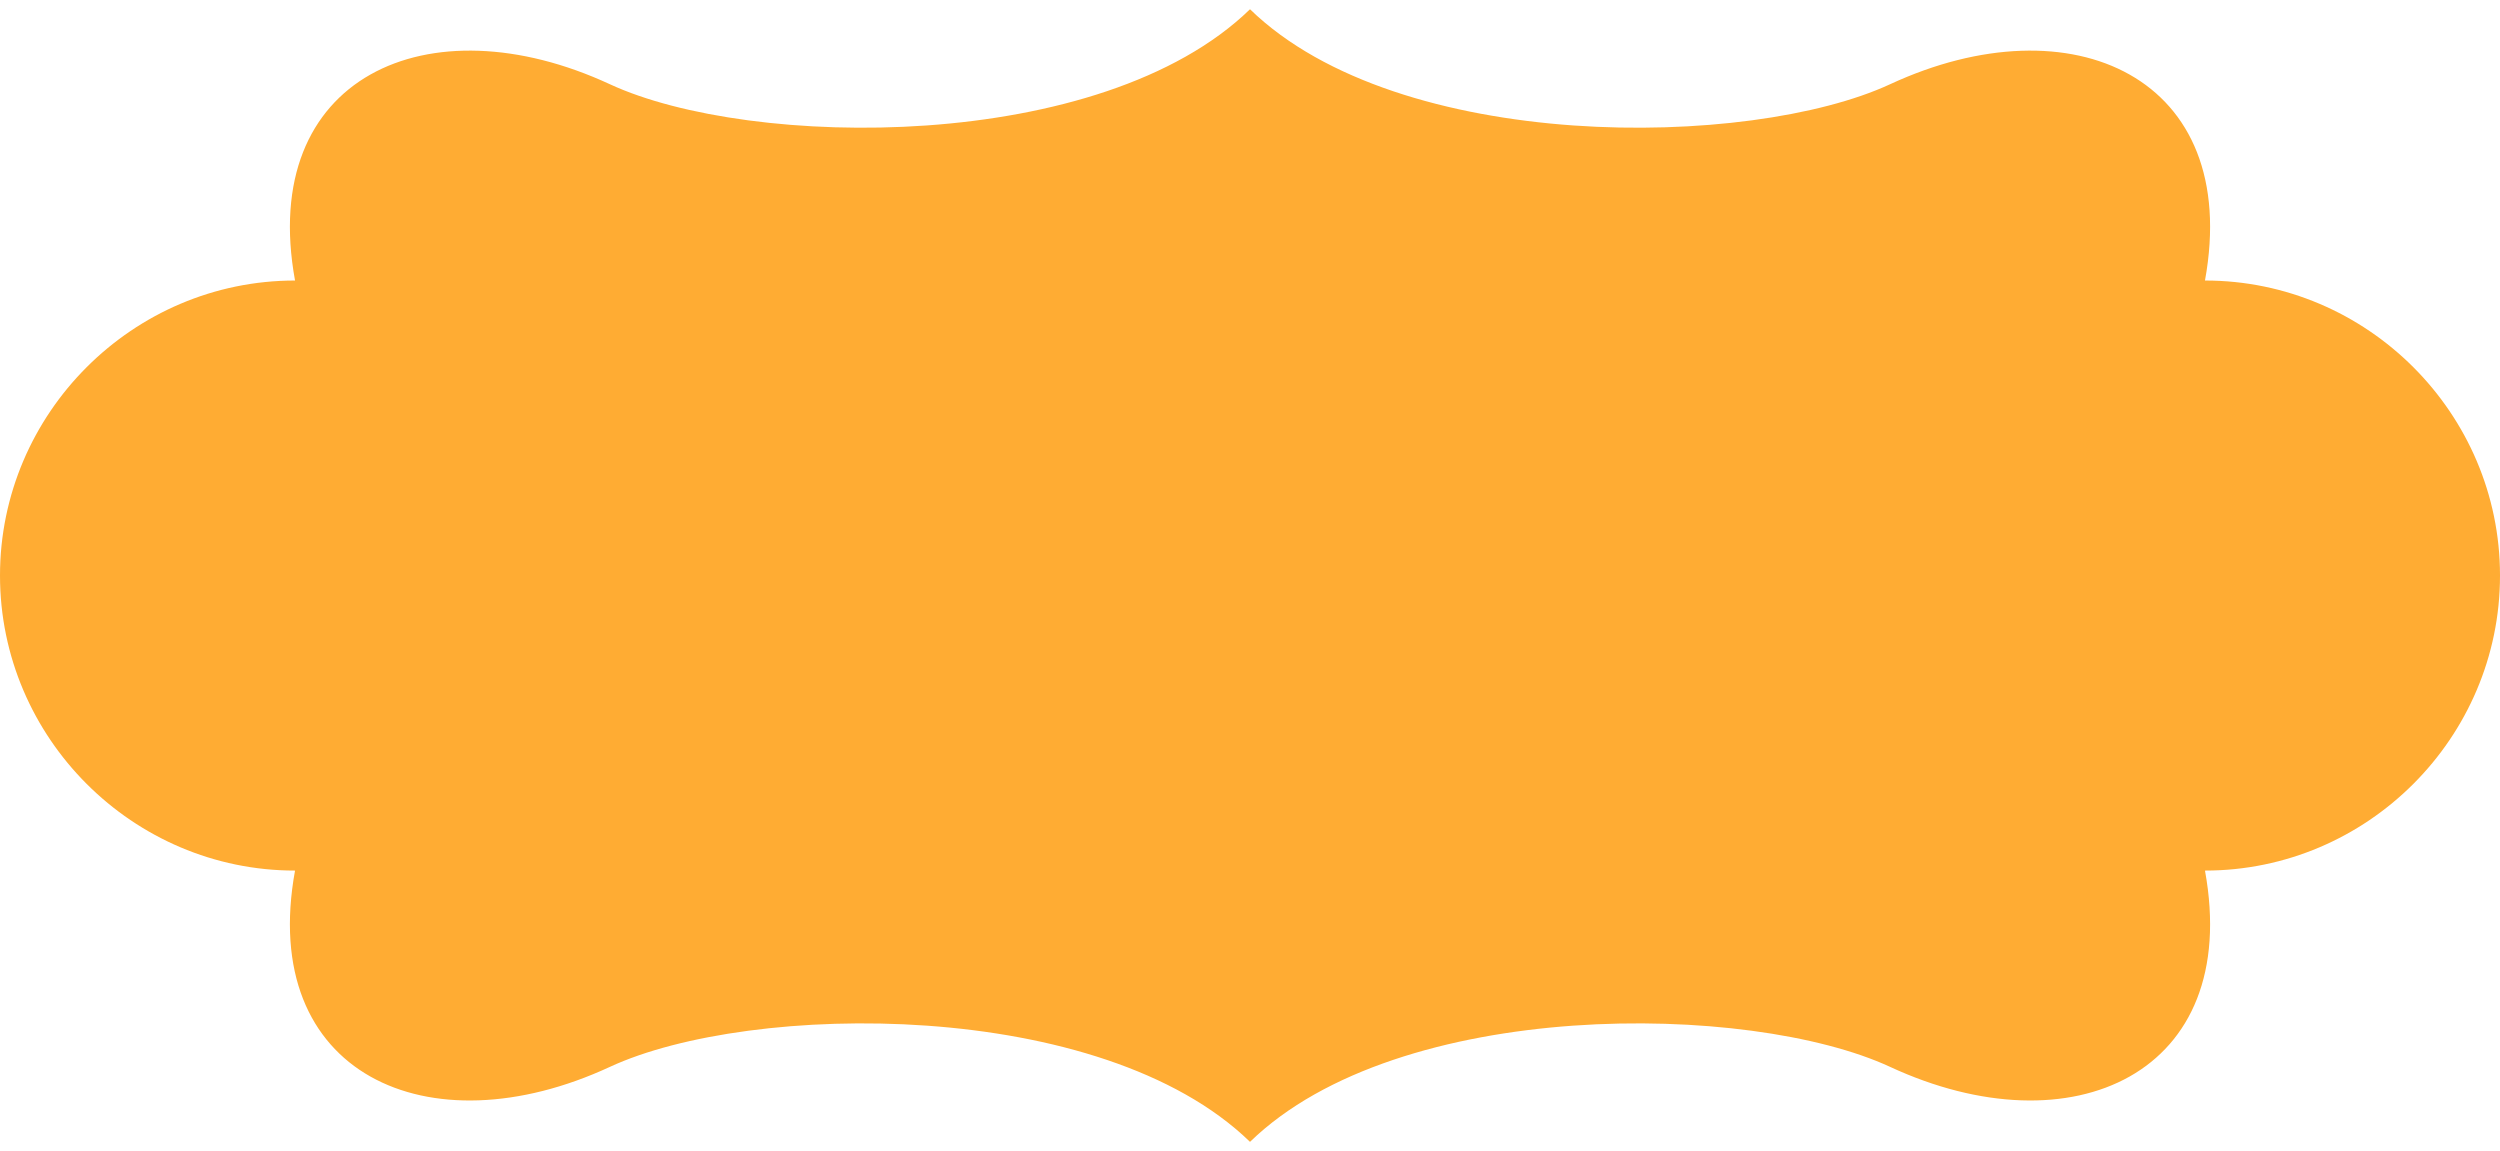 <?xml version="1.0" encoding="UTF-8" standalone="no"?><svg xmlns="http://www.w3.org/2000/svg" xmlns:xlink="http://www.w3.org/1999/xlink" fill="#ffac33" height="828.8" preserveAspectRatio="xMidYMid meet" version="1" viewBox="1.0 -6.4 1800.0 828.8" width="1800" zoomAndPan="magnify"><g id="change1_1"><path d="M 213.422 195.578 C 96.59 195.578 1 291.168 1 408 C 1 524.832 96.59 620.418 213.422 620.418 C 186.723 766.773 309.281 822.418 440.145 761.742 C 541.25 714.863 793.73 711.488 901.004 815.734 C 1008.273 711.488 1260.746 714.863 1361.855 761.742 C 1492.723 822.418 1615.277 766.773 1588.586 620.418 C 1705.418 620.418 1801.004 524.832 1801.004 408 C 1801.004 291.168 1705.418 195.578 1588.586 195.578 C 1615.277 49.223 1492.723 -6.418 1361.855 54.258 C 1260.746 101.133 1008.273 104.512 901.004 0.262 C 793.73 104.512 541.25 101.133 440.145 54.258 C 309.281 -6.418 186.723 49.223 213.422 195.578" fill="inherit" fill-rule="evenodd"/></g></svg>